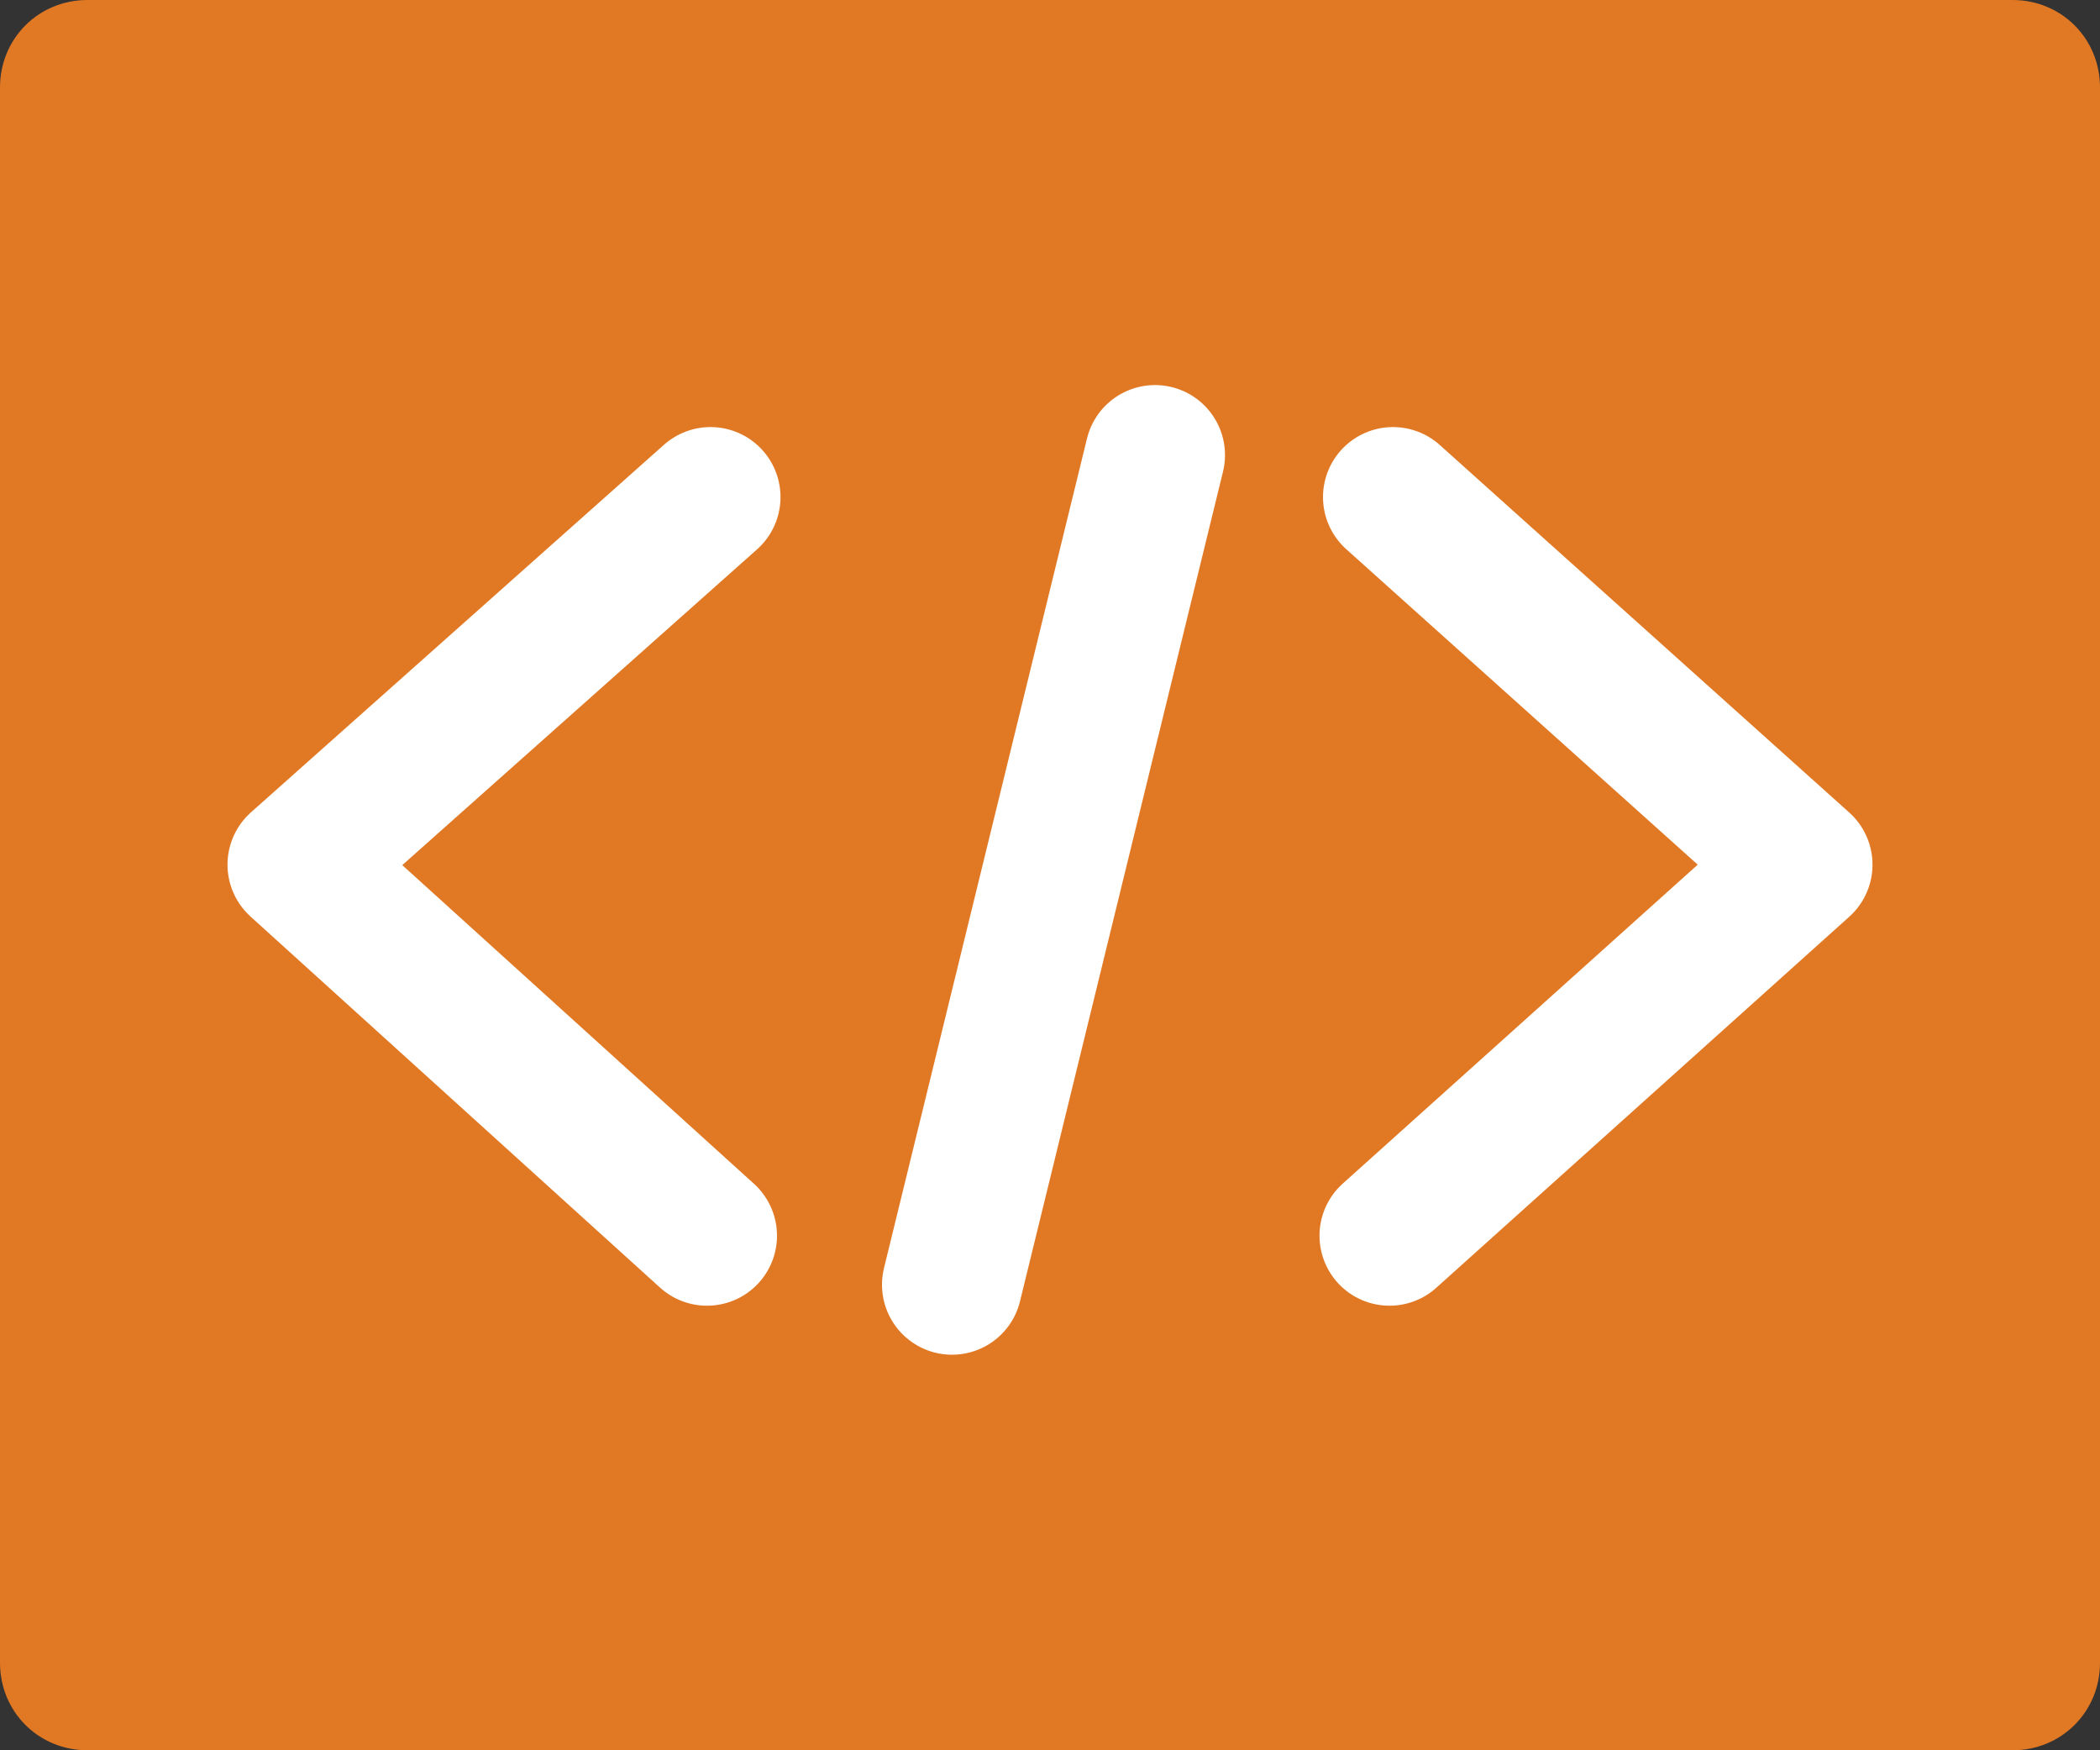 <?xml version="1.0" encoding="utf-8"?>
<!-- Generator: Adobe Illustrator 28.0.0, SVG Export Plug-In . SVG Version: 6.00 Build 0)  -->
<svg version="1.1" id="Ebene_1" xmlns="http://www.w3.org/2000/svg" xmlns:xlink="http://www.w3.org/1999/xlink" x="0px" y="0px"
	 viewBox="0 0 60 50" style="enable-background:new 0 0 60 50;" xml:space="preserve">
<rect x="0" y="0" width="60" height="50" fill="#333333" stroke="none"/>
<style type="text/css">
	.st0{fill:#E17824;}
	.st1{fill:none;stroke:#FFFFFF;stroke-width:4;stroke-linecap:round;stroke-linejoin:round;}
</style>
<path class="st0" d="M2.5,0h55C58.9,0,60,1.1,60,2.5v45c0,1.4-1.1,2.5-2.5,2.5h-55C1.1,50,0,48.9,0,47.5v-45C0,1.1,1.1,0,2.5,0z"/>
<polyline class="st1" points="20.3,14.2 8.5,24.7 20.2,35.3 "/>
<polyline class="st1" points="39.7,35.3 51.5,24.7 39.8,14.2 "/>
<line class="st1" x1="27.2" y1="36.7" x2="33" y2="13"/>
</svg>
